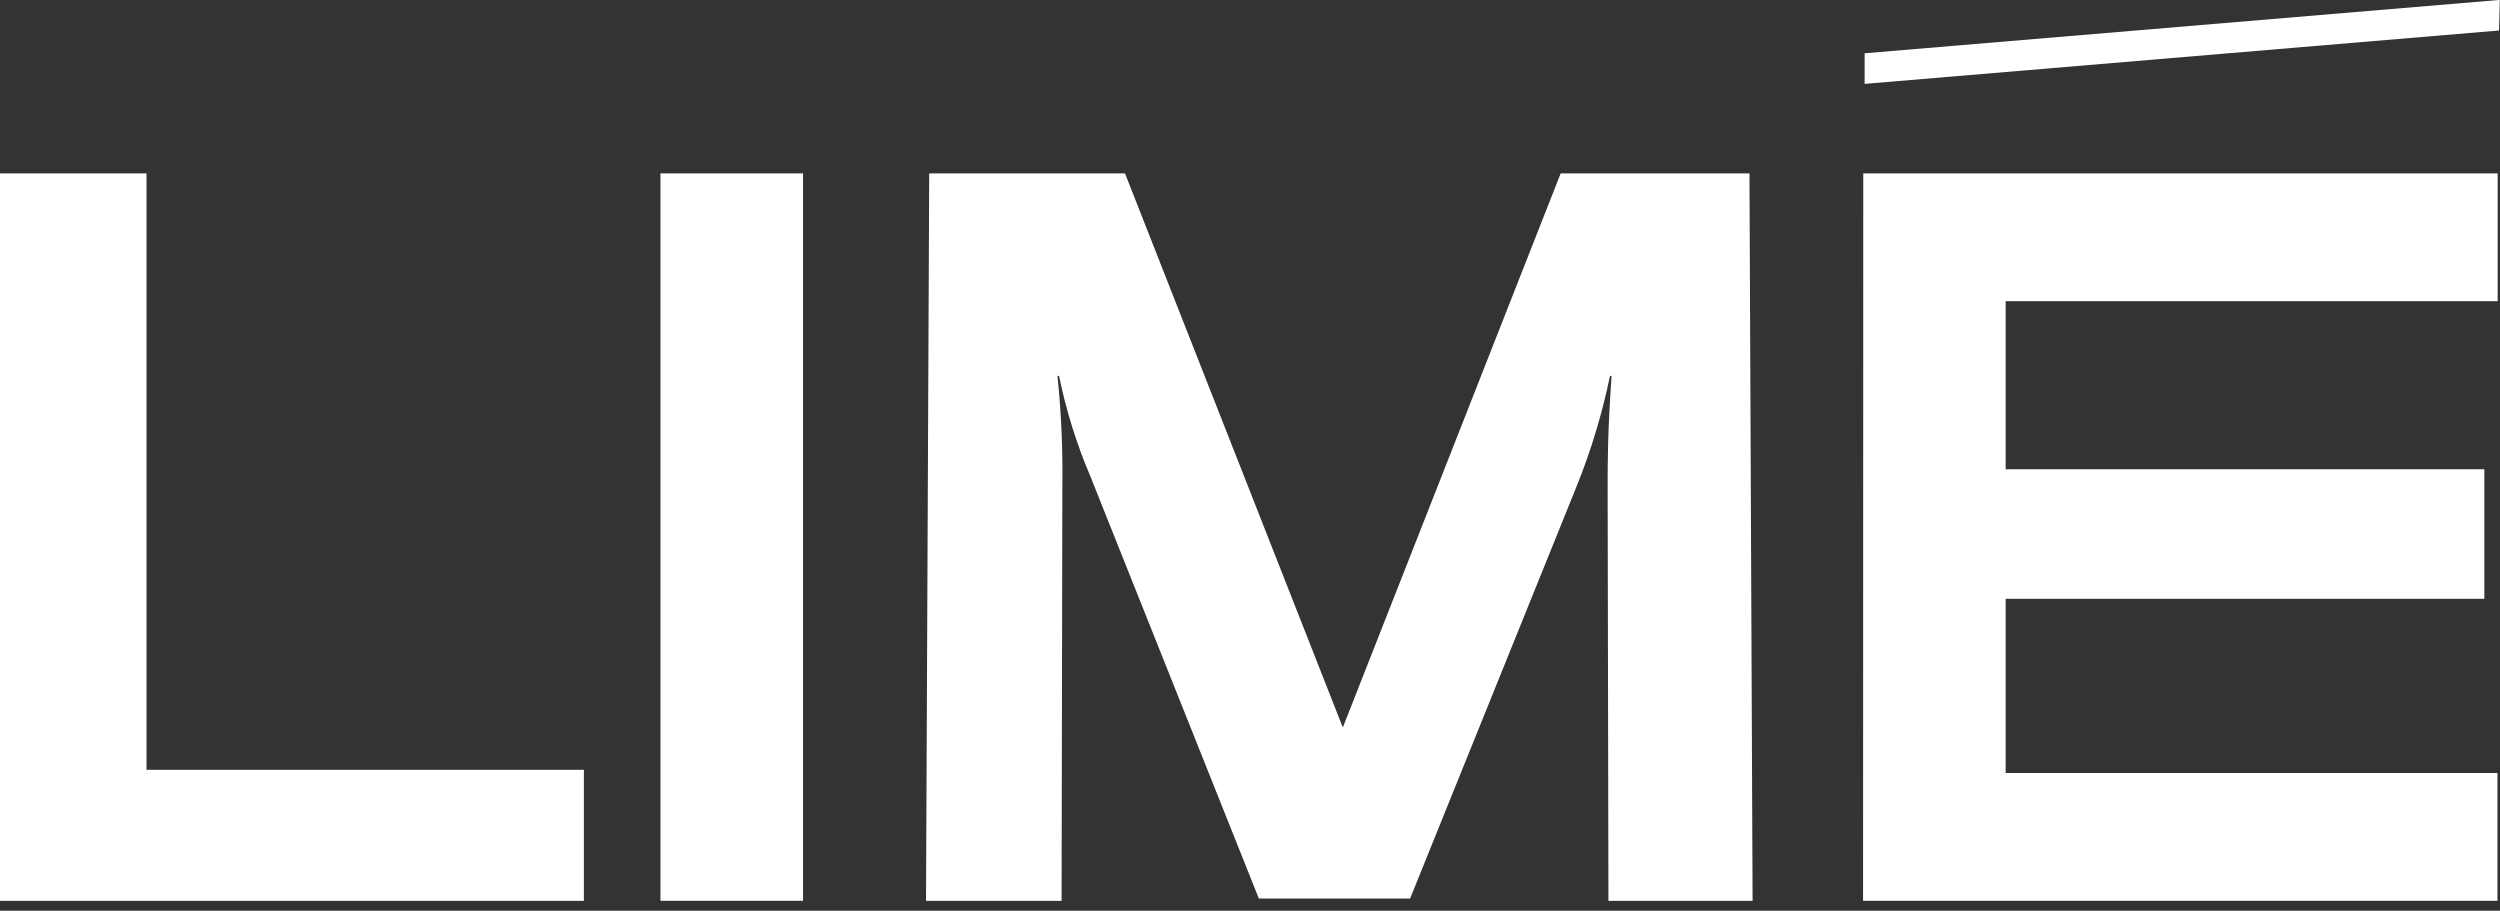 <?xml version="1.0" encoding="UTF-8"?> <svg xmlns="http://www.w3.org/2000/svg" width="140" height="51" viewBox="0 0 140 51" fill="none"><rect x="0" y="0" width="140" height="51" fill="#333333" stroke="none"/> <g clip-path="url(#clip0_935_253)"> <path d="M90.16 21.05H90.247C90.028 24.334 90.028 25.621 90.028 27.51L90.072 50.451H98.145L97.97 9.712H87.397L75.198 40.739L63.001 9.712H52.035L51.857 50.451H59.449L59.492 27.291C59.523 25.207 59.432 23.123 59.219 21.05H59.307C59.7 22.979 60.288 24.864 61.061 26.675L70.495 50.316H78.966L88.356 27.072C89.132 25.121 89.735 23.106 90.16 21.05ZM104.419 2.984V4.697L139.945 1.708L139.989 -0.005L104.419 2.984ZM104.332 50.445H139.858V43.287H112.317V33.532H139.123V26.28H112.317V16.867H139.869V9.712H104.343L104.332 50.445ZM36.985 50.445H44.971V9.712H36.985V50.445ZM8.204 9.712H0V50.451H32.698V43.109H8.204V9.712Z" fill="white"></path> </g> <defs> <clipPath id="clip0_935_253"> <rect width="140" height="50.45" fill="white"></rect> </clipPath> </defs> </svg> 